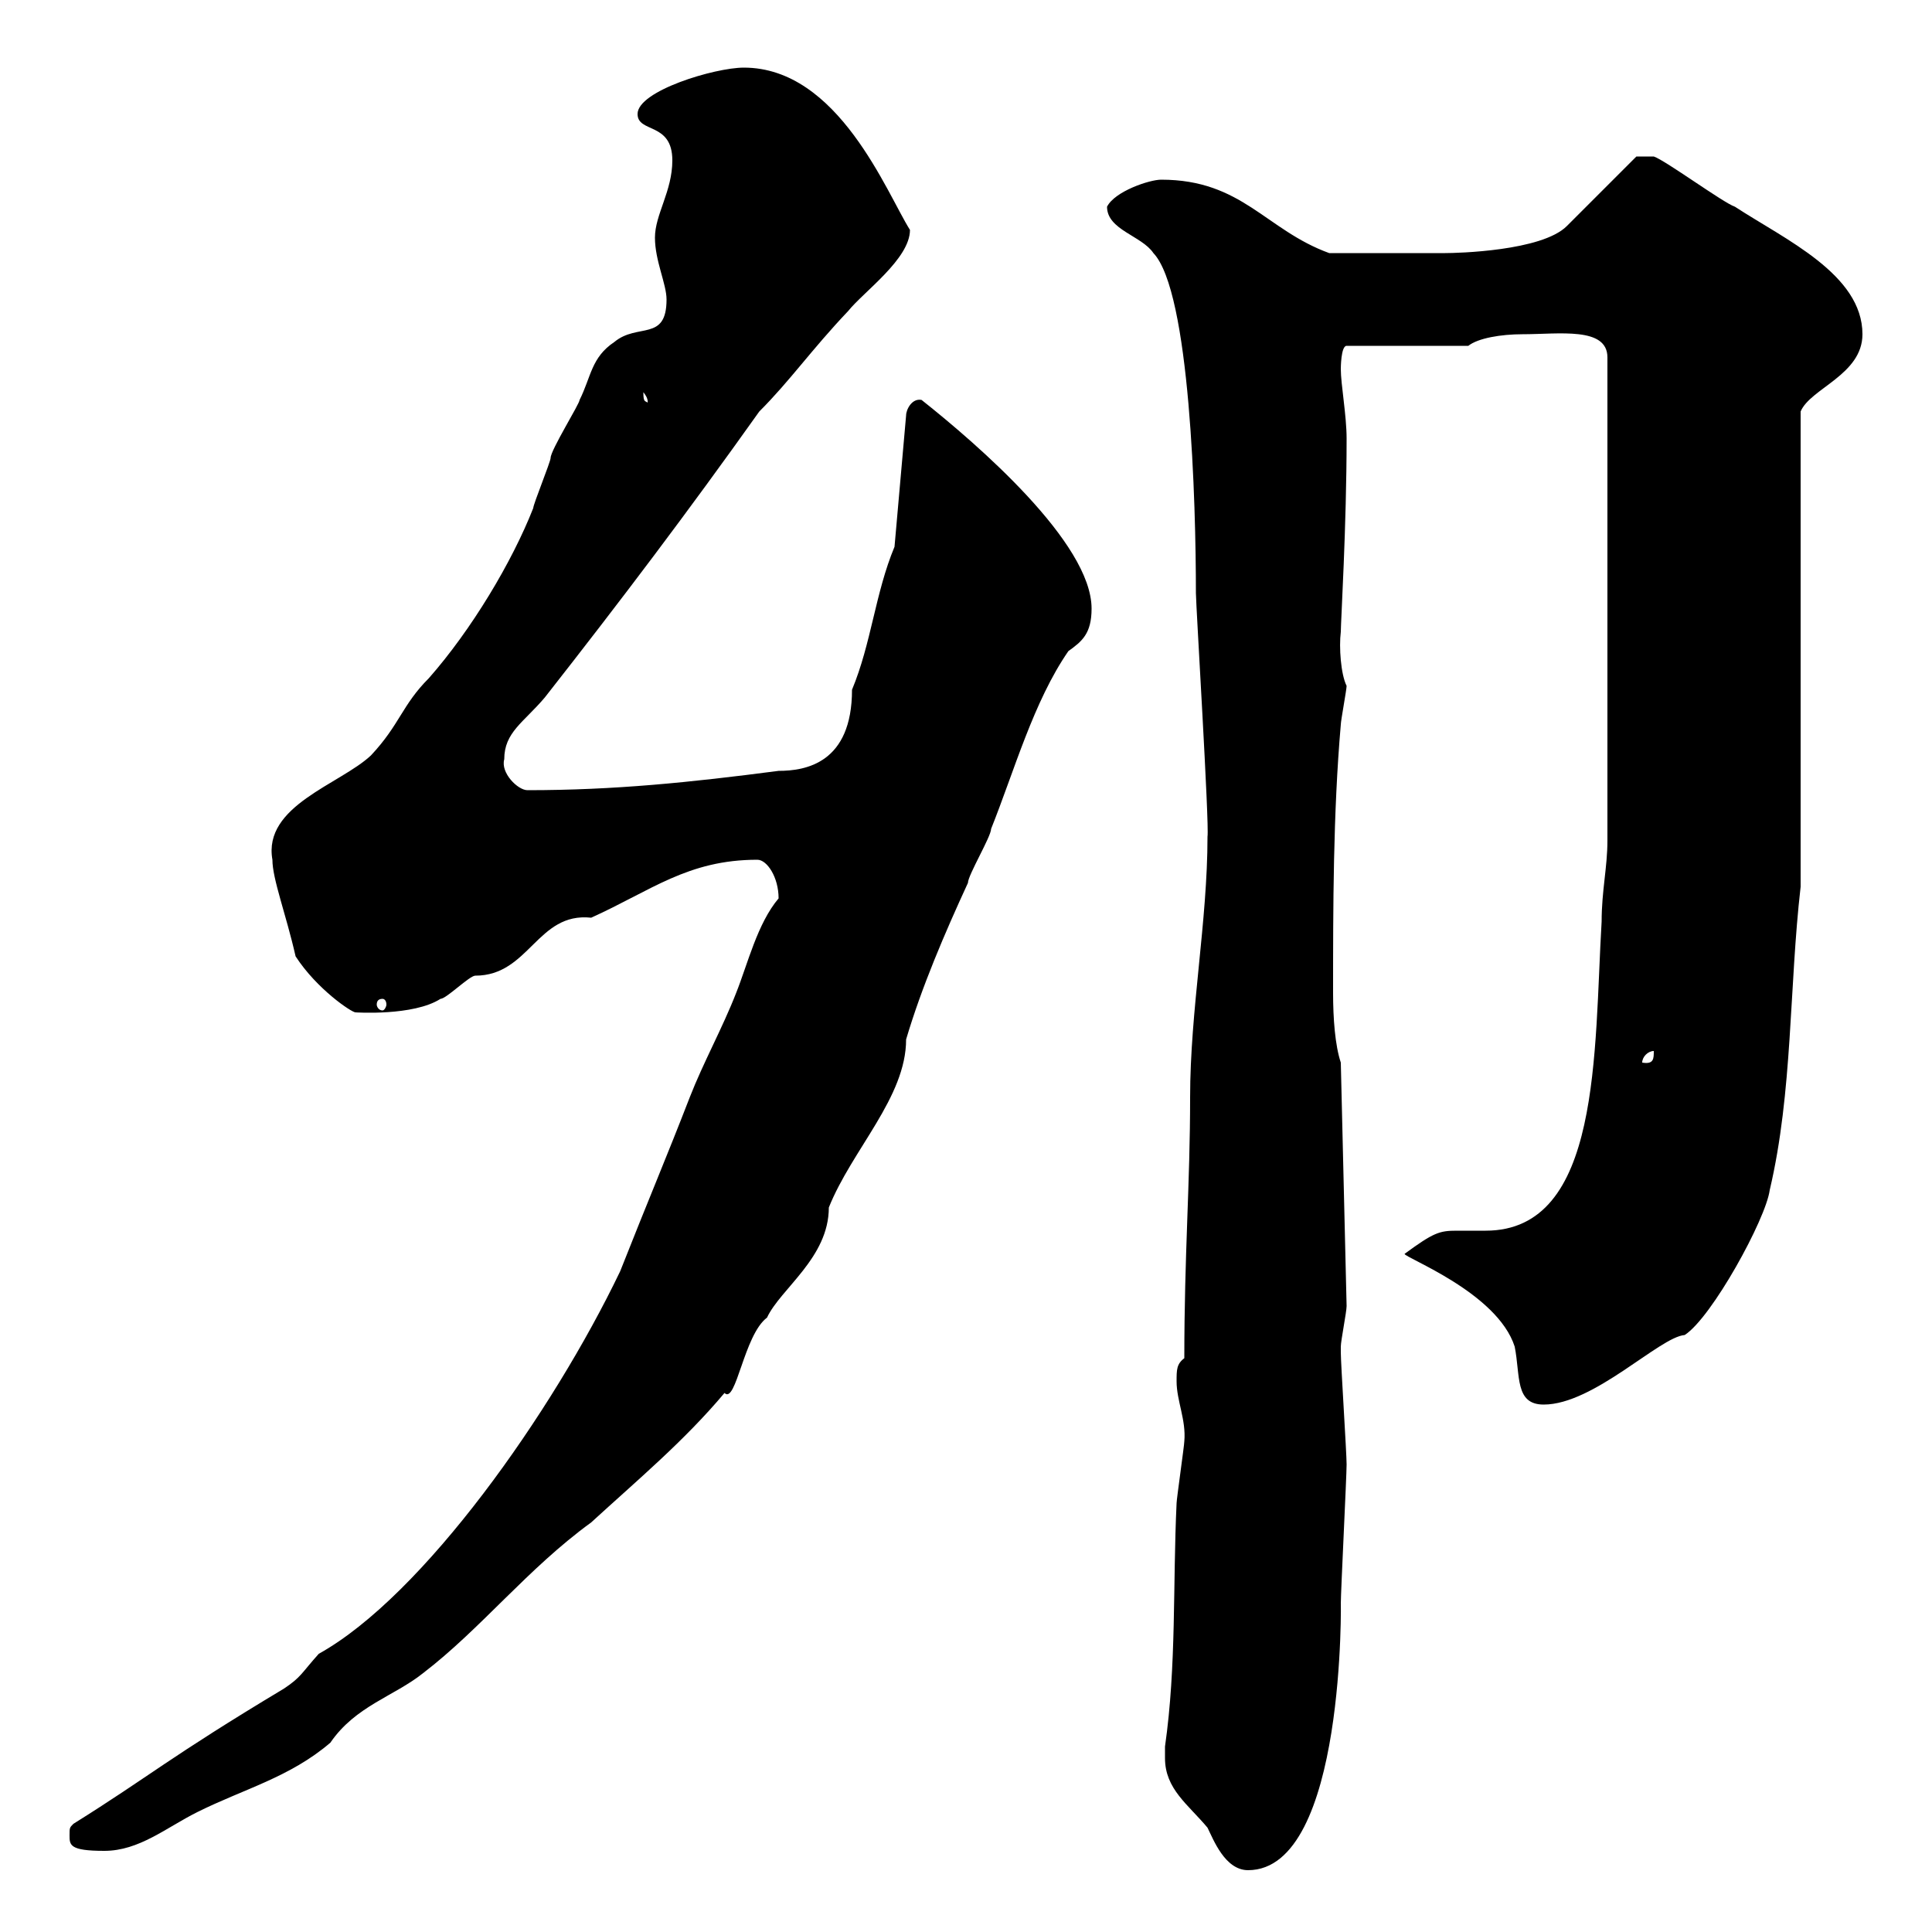 <svg xmlns="http://www.w3.org/2000/svg" xmlns:xlink="http://www.w3.org/1999/xlink" width="300" height="300"><path d="M180.90 273C180.90 277.80 184.50 280.20 187.50 283.80C188.40 285.60 190.20 290.40 193.80 290.40C209.10 290.40 208.20 247.20 208.20 249C208.20 247.20 209.10 229.20 209.10 227.40C209.10 225.60 208.20 211.80 208.20 210C208.20 210 208.20 210 208.20 209.10C208.20 208.20 209.10 203.70 209.10 202.80L208.20 165C207.30 162.30 207 158.10 207 154.20C207 141 207 126.30 208.20 112.50C208.20 111.90 209.10 107.10 209.10 106.50C208.20 104.70 207.90 100.50 208.20 98.10C208.20 96.60 209.10 81.60 209.10 68.10C209.10 64.50 208.20 59.70 208.20 57.30C208.20 57.30 208.20 53.70 209.10 53.70L228 53.70C229.50 52.50 233.10 51.90 236.40 51.90C242.10 51.90 249.60 50.70 249.60 55.50L249.60 130.50C249.60 134.70 248.70 138.30 248.70 143.10C247.50 163.20 248.70 191.10 230.70 191.10C229.20 191.10 227.70 191.10 226.20 191.10C223.50 191.10 222.60 191.40 218.10 194.70C218.10 195.30 232.50 200.70 235.20 209.10C236.10 213.60 235.20 218.10 239.70 218.10C247.50 218.10 257.70 207.60 261.60 207.30C265.80 204.60 274.20 189.30 274.80 184.80C278.40 169.50 277.80 153.30 279.60 137.70L279.60 63.90C281.10 60.30 289.20 58.20 289.20 51.90C289.20 42.60 277.20 37.20 269.40 32.10C267.60 31.50 258.60 24.90 256.80 24.30L254.10 24.30C252.30 26.10 245.10 33.30 243.30 35.10C239.40 39 226.20 39.30 224.40 39.30C221.70 39.30 211.50 39.30 206.40 39.30C196.50 35.70 192.90 27.90 180.30 27.90C178.50 27.90 173.10 29.70 171.90 32.10C171.90 35.70 177.30 36.60 179.10 39.30C184.80 45.30 185.70 78 185.70 92.10C185.70 93.90 187.80 128.10 187.50 129.90C187.50 143.10 184.80 156.90 184.80 170.40C184.80 183.90 183.90 194.70 183.90 210.90C182.70 211.80 182.70 212.70 182.70 214.50C182.70 217.50 184.20 220.50 183.90 223.80C183.90 224.40 182.70 232.80 182.70 233.40C182.10 246 182.70 258.60 180.90 271.20C180.90 271.20 180.90 272.40 180.90 273ZM10.80 285C10.80 286.50 10.80 287.40 16.20 287.40C21.60 287.40 25.80 283.80 30.60 281.40C37.80 277.80 45 276 51.30 270.60C55.20 264.90 61.20 263.40 65.70 259.80C74.70 252.90 81.90 243.60 91.80 236.40C99 229.80 106.20 223.80 112.50 216.30C114.30 218.10 115.50 207.30 119.10 204.60C121.20 200.10 128.70 195.30 128.70 187.50C132.30 178.50 140.70 170.40 140.70 161.40C143.10 153.30 146.70 144.90 150.30 137.10C150.30 135.90 153.90 129.90 153.90 128.70C157.50 119.70 160.50 108.90 165.90 101.10C168 99.60 169.50 98.40 169.50 94.50C169.50 84.30 151.80 69 143.10 62.10C141.60 61.80 140.70 63.60 140.70 64.50L138.90 84.90C135.90 92.10 135.30 99.90 132.30 107.10C132.30 118.50 125.10 119.70 120.90 119.70C107.10 121.50 95.40 122.70 81.90 122.70C80.40 122.70 77.70 120 78.30 117.90C78.30 113.70 81.30 112.20 84.60 108.30C96.60 93 106.80 79.50 117.90 63.90C122.70 59.10 126 54.30 131.70 48.30C134.10 45.30 141.30 40.20 141.30 35.70C137.70 30 130.20 10.50 115.50 10.50C111 10.50 99 14.10 99 17.70C99 20.70 104.40 18.90 104.40 24.90C104.40 29.70 101.70 33.30 101.70 36.90C101.70 40.50 103.50 44.10 103.50 46.50C103.50 53.10 99 50.10 95.40 53.10C91.80 55.50 91.80 58.50 90 62.10C90 62.70 85.50 69.90 85.50 71.10C85.50 71.70 82.80 78.30 82.80 78.90C79.50 87.30 73.20 97.80 66.60 105.30C62.40 109.50 62.10 112.50 57.60 117.30C52.80 121.80 40.80 125.10 42.30 133.50C42.30 136.50 44.40 141.90 45.90 148.50C49.20 153.60 54.60 157.20 55.20 157.20C55.20 157.20 64.20 157.80 68.40 155.10C69.30 155.10 72.90 151.50 73.80 151.50C82.20 151.50 83.40 141.60 91.80 142.50C101.10 138.30 106.80 133.50 117.60 133.50C119.10 133.50 120.90 136.20 120.90 139.50C117.60 143.40 116.10 149.70 114.30 154.20C112.20 159.60 109.20 165 107.10 170.40C103.50 179.70 100.80 186 96.30 197.40C85.80 219.30 65.70 247.80 49.50 256.80C46.80 259.80 46.80 260.40 44.10 262.20C26.10 273 23.40 275.70 11.40 283.20C10.80 283.80 10.80 283.80 10.80 285ZM256.80 163.20C256.80 164.40 256.80 165.30 255 165C255 164.10 255.90 163.20 256.80 163.20ZM59.40 155.10C59.70 155.10 60 155.40 60 156C60 156.30 59.70 156.90 59.40 156.90C58.80 156.90 58.50 156.30 58.50 156C58.50 155.40 58.80 155.10 59.40 155.10ZM99.90 60.90C101.10 62.40 100.20 62.70 100.80 62.70C100.20 62.10 99.90 62.70 99.90 60.90Z"/></svg>